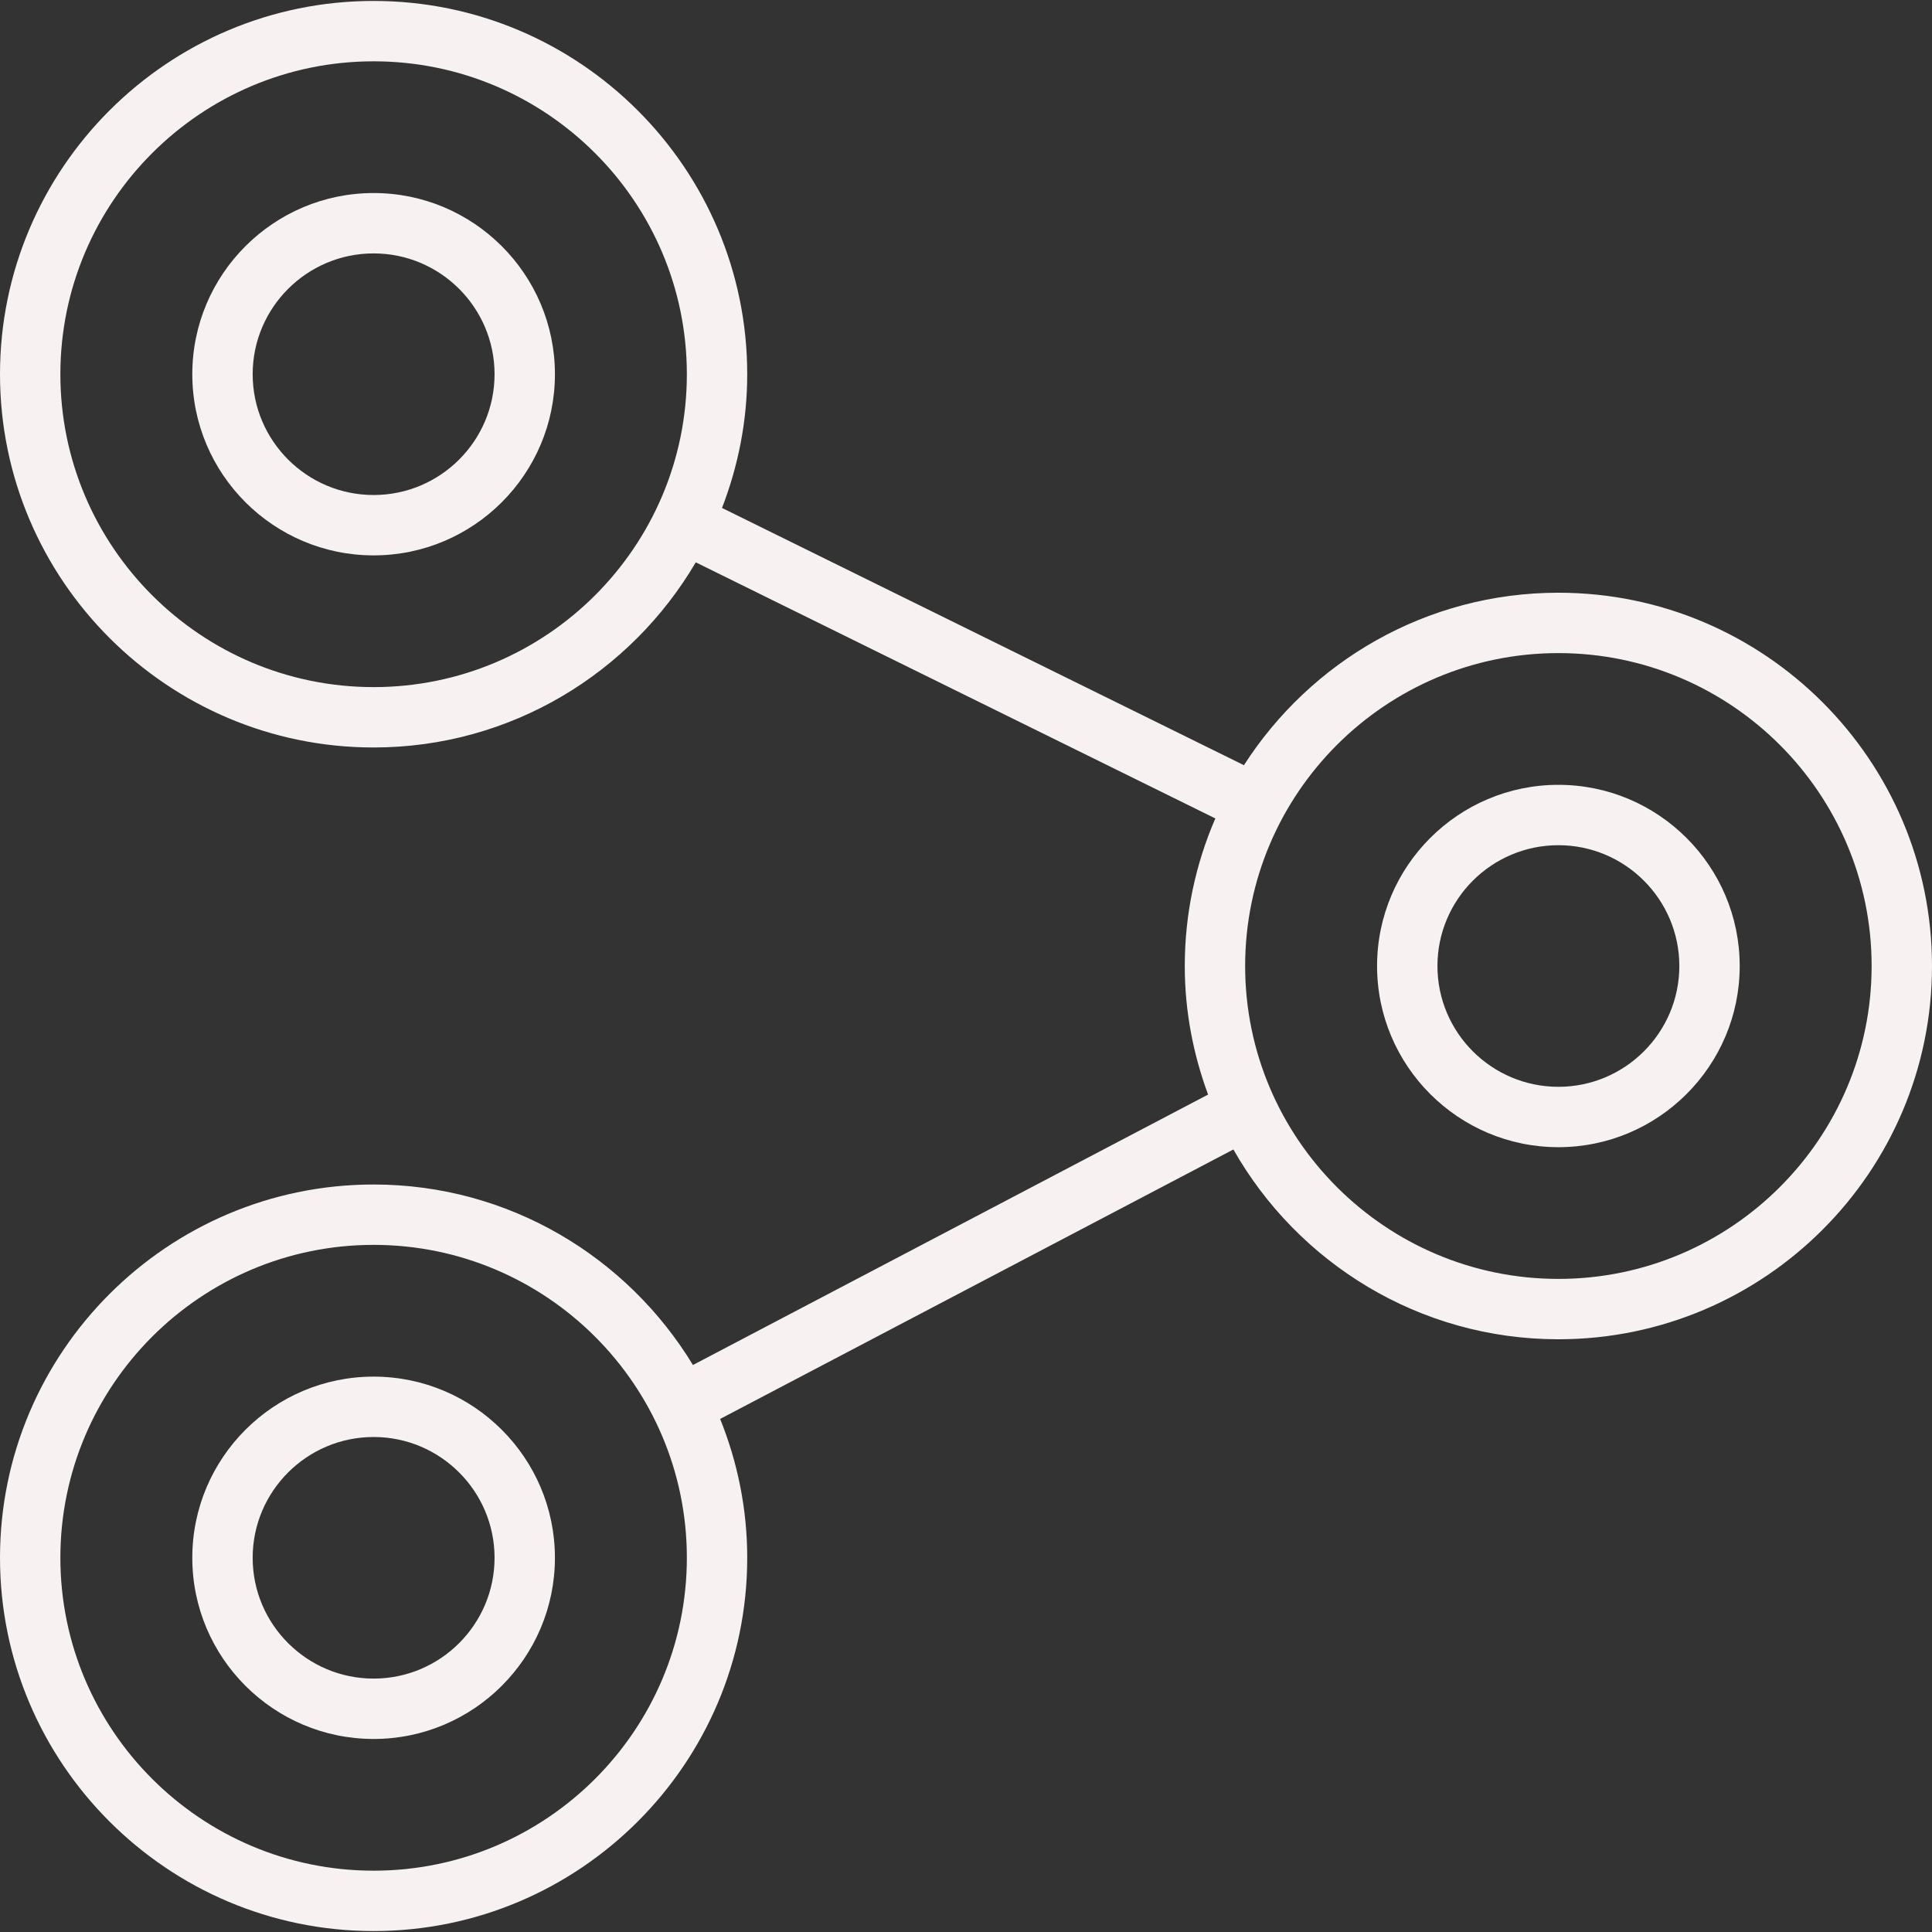<?xml version="1.0"?>
<svg xmlns="http://www.w3.org/2000/svg" xmlns:xlink="http://www.w3.org/1999/xlink" version="1.1" id="Capa_1" x="0px" y="0px" viewBox="0 0 490 490" style="enable-background:new 0 0 490 490;" xml:space="preserve" width="512px" height="512px"><rect x="0" y="0" width="490" height="490" fill="#333333" stroke="none"/><g><g>
	<path d="M395.239,290.953c25.361,0,45.99-20.614,45.99-45.953c0-25.335-20.628-45.949-45.99-45.949   c-25.354,0-45.982,20.613-45.982,45.949C349.257,270.339,369.885,290.953,395.239,290.953z M395.239,214.364   c16.912,0,30.677,13.742,30.677,30.636c0,16.898-13.765,30.64-30.677,30.64c-16.913,0-30.67-13.742-30.67-30.64   C364.569,228.106,378.326,214.364,395.239,214.364z" data-original="#000000" class="active-path" data-old_color="#F0EAEA" fill="#F7F1F1"/>
	<path d="M94.761,48.958c-25.361,0-45.99,20.614-45.99,45.952c0,25.335,20.628,45.949,45.99,45.949   c25.354,0,45.982-20.614,45.982-45.949C140.743,69.572,120.115,48.958,94.761,48.958z M94.761,125.547   c-16.912,0-30.677-13.742-30.677-30.636c0-16.894,13.765-30.64,30.677-30.64c16.913,0,30.67,13.746,30.67,30.64   C125.431,111.804,111.674,125.547,94.761,125.547z" data-original="#000000" class="active-path" data-old_color="#F0EAEA" fill="#F7F1F1"/>
	<path d="M94.761,300.418C42.513,300.418,0,342.886,0,395.089c0,52.203,42.513,94.671,94.761,94.671   c52.248,0,94.754-42.468,94.754-94.671c0-12.45-2.48-24.316-6.87-35.215l130.172-68.342c16.295,28.698,47.106,48.139,82.423,48.139   C447.487,339.671,490,297.203,490,245s-42.513-94.671-94.761-94.671c-33.478,0-62.888,17.483-79.747,43.743L183.12,128.826   c4.07-10.546,6.394-21.953,6.394-33.916c0-52.203-42.506-94.671-94.754-94.671C42.513,0.239,0,42.708,0,94.911   c0,52.199,42.513,94.668,94.761,94.668c34.823,0,65.237-18.92,81.704-46.958l131.773,64.953   c-4.97,11.489-7.753,24.135-7.753,37.427c0,11.471,2.156,22.422,5.913,32.606l-130.652,68.591   C159.123,318.814,129.091,300.418,94.761,300.418z M94.761,474.448c-43.807,0-79.449-35.597-79.449-79.359   c0-43.762,35.642-79.359,79.449-79.359c43.807,0,79.441,35.597,79.441,79.359C174.202,438.851,138.568,474.448,94.761,474.448z    M395.239,165.641c43.807,0,79.448,35.601,79.448,79.359c0,43.762-35.642,79.359-79.448,79.359   c-43.807,0-79.441-35.597-79.441-79.359C315.798,201.242,351.432,165.641,395.239,165.641z M94.761,174.266   c-43.807,0-79.449-35.597-79.449-79.355s35.642-79.359,79.449-79.359c43.807,0,79.441,35.601,79.441,79.359   S138.568,174.266,94.761,174.266z" data-original="#000000" class="active-path" data-old_color="#F0EAEA" fill="#F7F1F1"/>
	<path d="M94.761,349.144c-25.361,0-45.99,20.614-45.99,45.945c0,25.339,20.628,45.953,45.99,45.953   c25.354,0,45.982-20.614,45.982-45.953C140.743,369.758,120.115,349.144,94.761,349.144z M94.761,425.729   c-16.912,0-30.677-13.742-30.677-30.64c0-16.89,13.765-30.632,30.677-30.632c16.913,0,30.67,13.742,30.67,30.632   C125.431,411.987,111.674,425.729,94.761,425.729z" data-original="#000000" class="active-path" data-old_color="#F0EAEA" fill="#F7F1F1"/>
</g></g> </svg>
